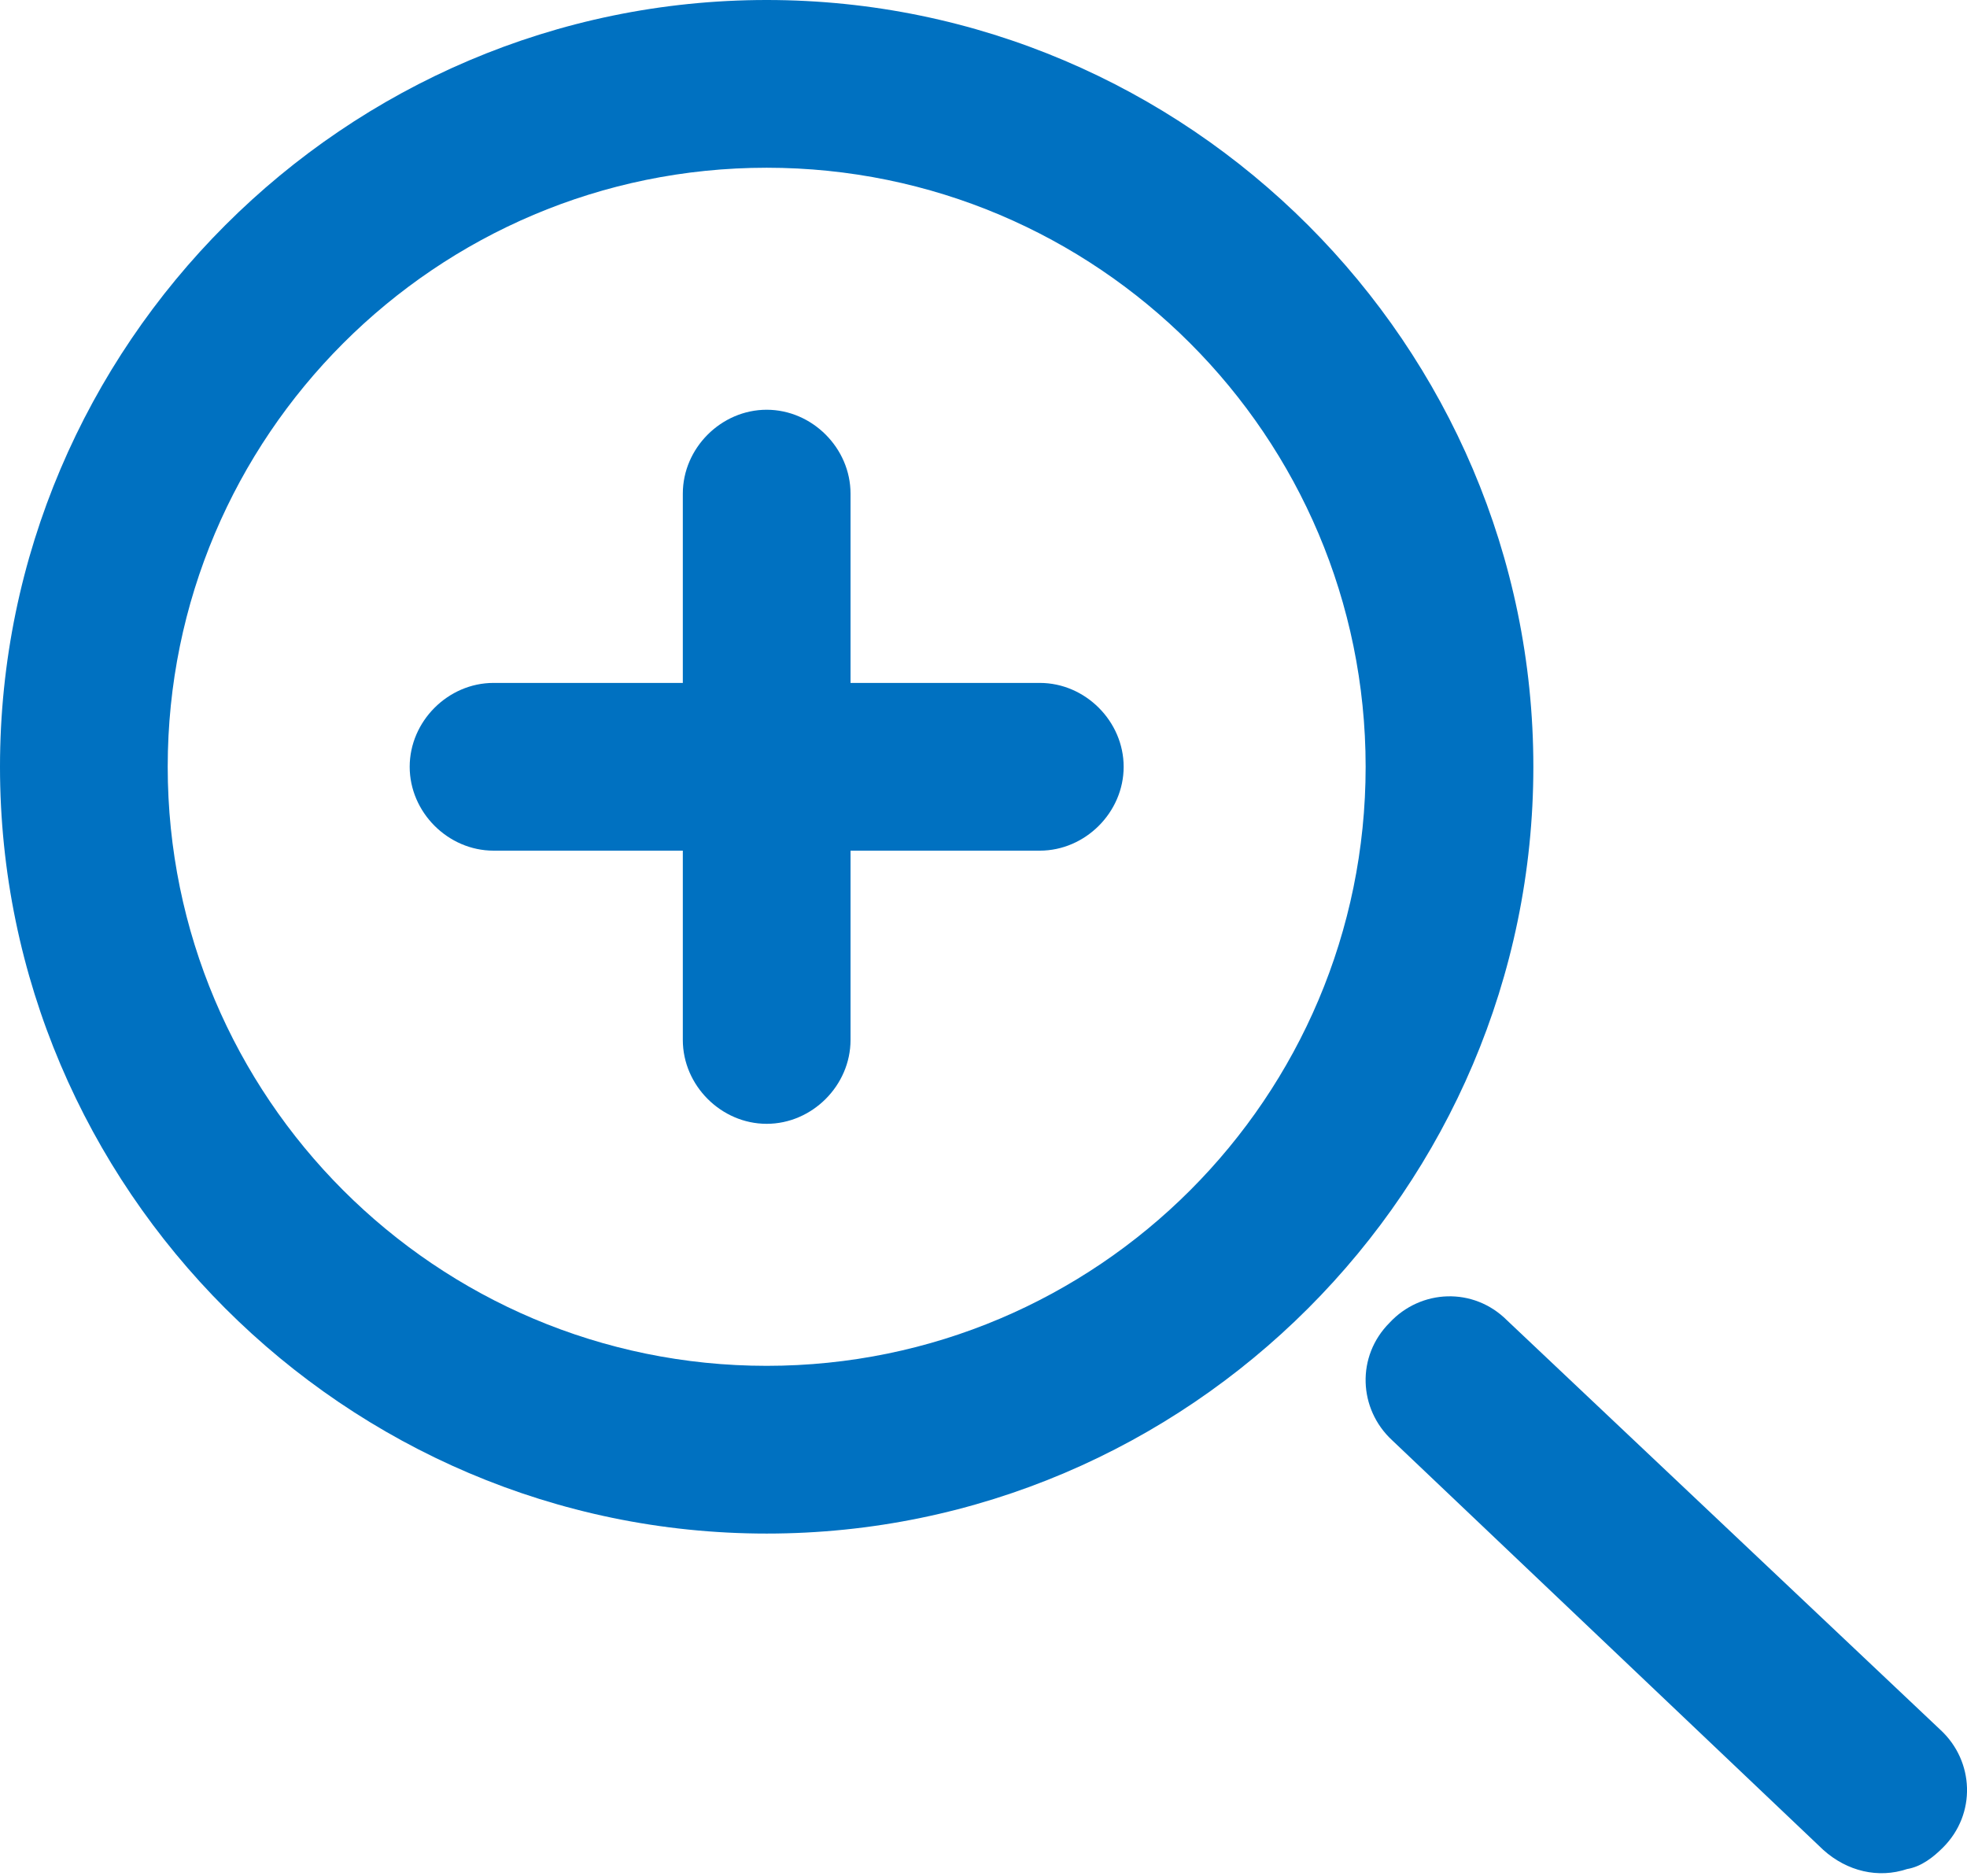 <?xml version="1.0" encoding="UTF-8"?> <!-- Generator: Adobe Illustrator 25.4.1, SVG Export Plug-In . SVG Version: 6.00 Build 0) --> <svg xmlns="http://www.w3.org/2000/svg" xmlns:xlink="http://www.w3.org/1999/xlink" id="Layer_1" x="0px" y="0px" viewBox="0 0 82.1 78.3" style="enable-background:new 0 0 82.1 78.3;" xml:space="preserve"> <style type="text/css"> .st0{fill:#0071C1;} </style> <g> <path class="st0" d="M0,32c0,17.6,14.4,32,32,32s32-14.4,32-32S49.6,0,32,0S0,14.4,0,32z M7,32C7,18.2,18.2,7,32,7s25,11.2,25,25 S45.8,57,32,57S7,45.8,7,32z"></path> <path class="st0" d="M20.6,28.5h7.9v-7.9c0-1.9,1.6-3.5,3.5-3.5c1.9,0,3.5,1.6,3.5,3.5v7.9h7.9c1.9,0,3.5,1.6,3.5,3.5 c0,1.9-1.6,3.5-3.5,3.5h-7.9v7.9c0,1.9-1.6,3.5-3.5,3.5c-1.9,0-3.5-1.6-3.5-3.5v-7.9h-7.9c-1.9,0-3.5-1.6-3.5-3.5 S18.7,28.5,20.6,28.5z"></path> <path class="st0" d="M58,55.2c1.3-1.4,3.5-1.5,4.9-0.1L81,72.2c1.4,1.3,1.5,3.5,0.1,4.9c-0.4,0.4-0.9,0.8-1.5,0.9 c-1.2,0.4-2.5,0.1-3.5-0.8l-18-17.1C56.7,58.8,56.6,56.6,58,55.2z"></path> </g> </svg> 